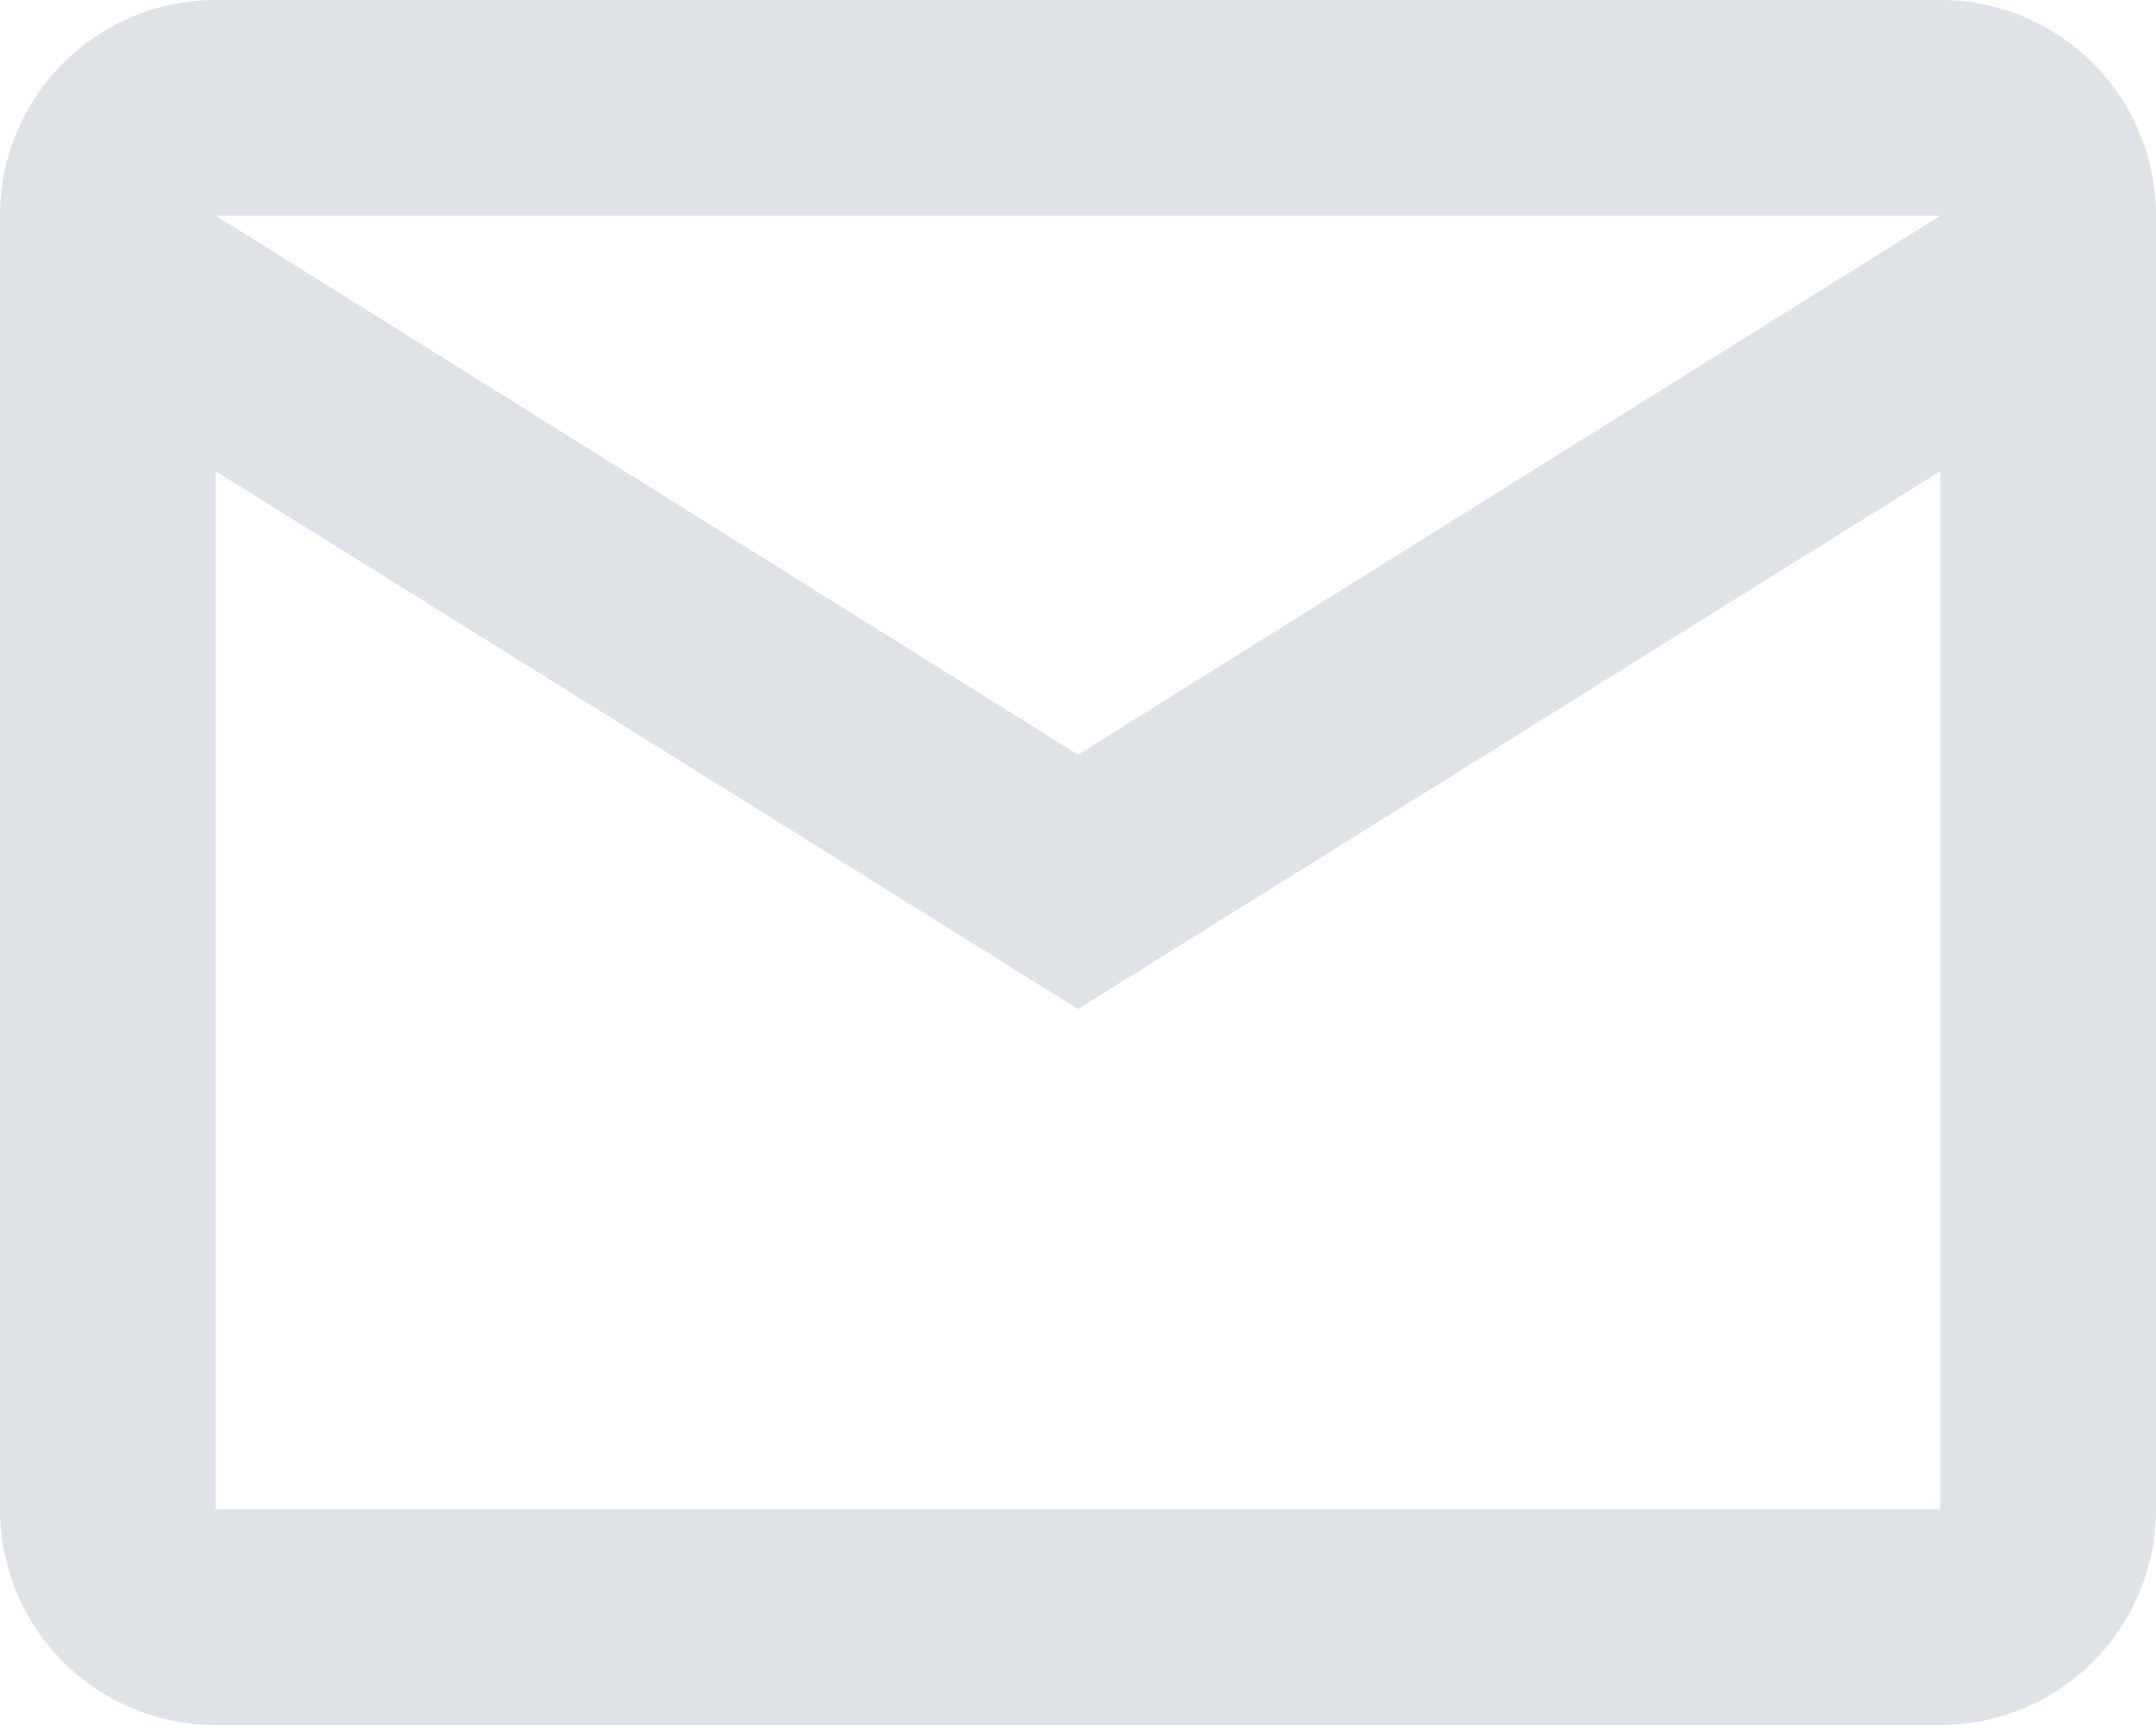 <svg width="20" height="16" xmlns="http://www.w3.org/2000/svg"><path d="M2 0h16a2 2 0 012 2v12a2 2 0 01-2 2H2a2 2 0 01-2-2V2a2 2 0 012-2zm8 7l8-5H2l8 5zm-8 7h16V4.37l-8 4.989L2 4.37V14z" fill="#DFE2E6" fill-rule="evenodd"/></svg>